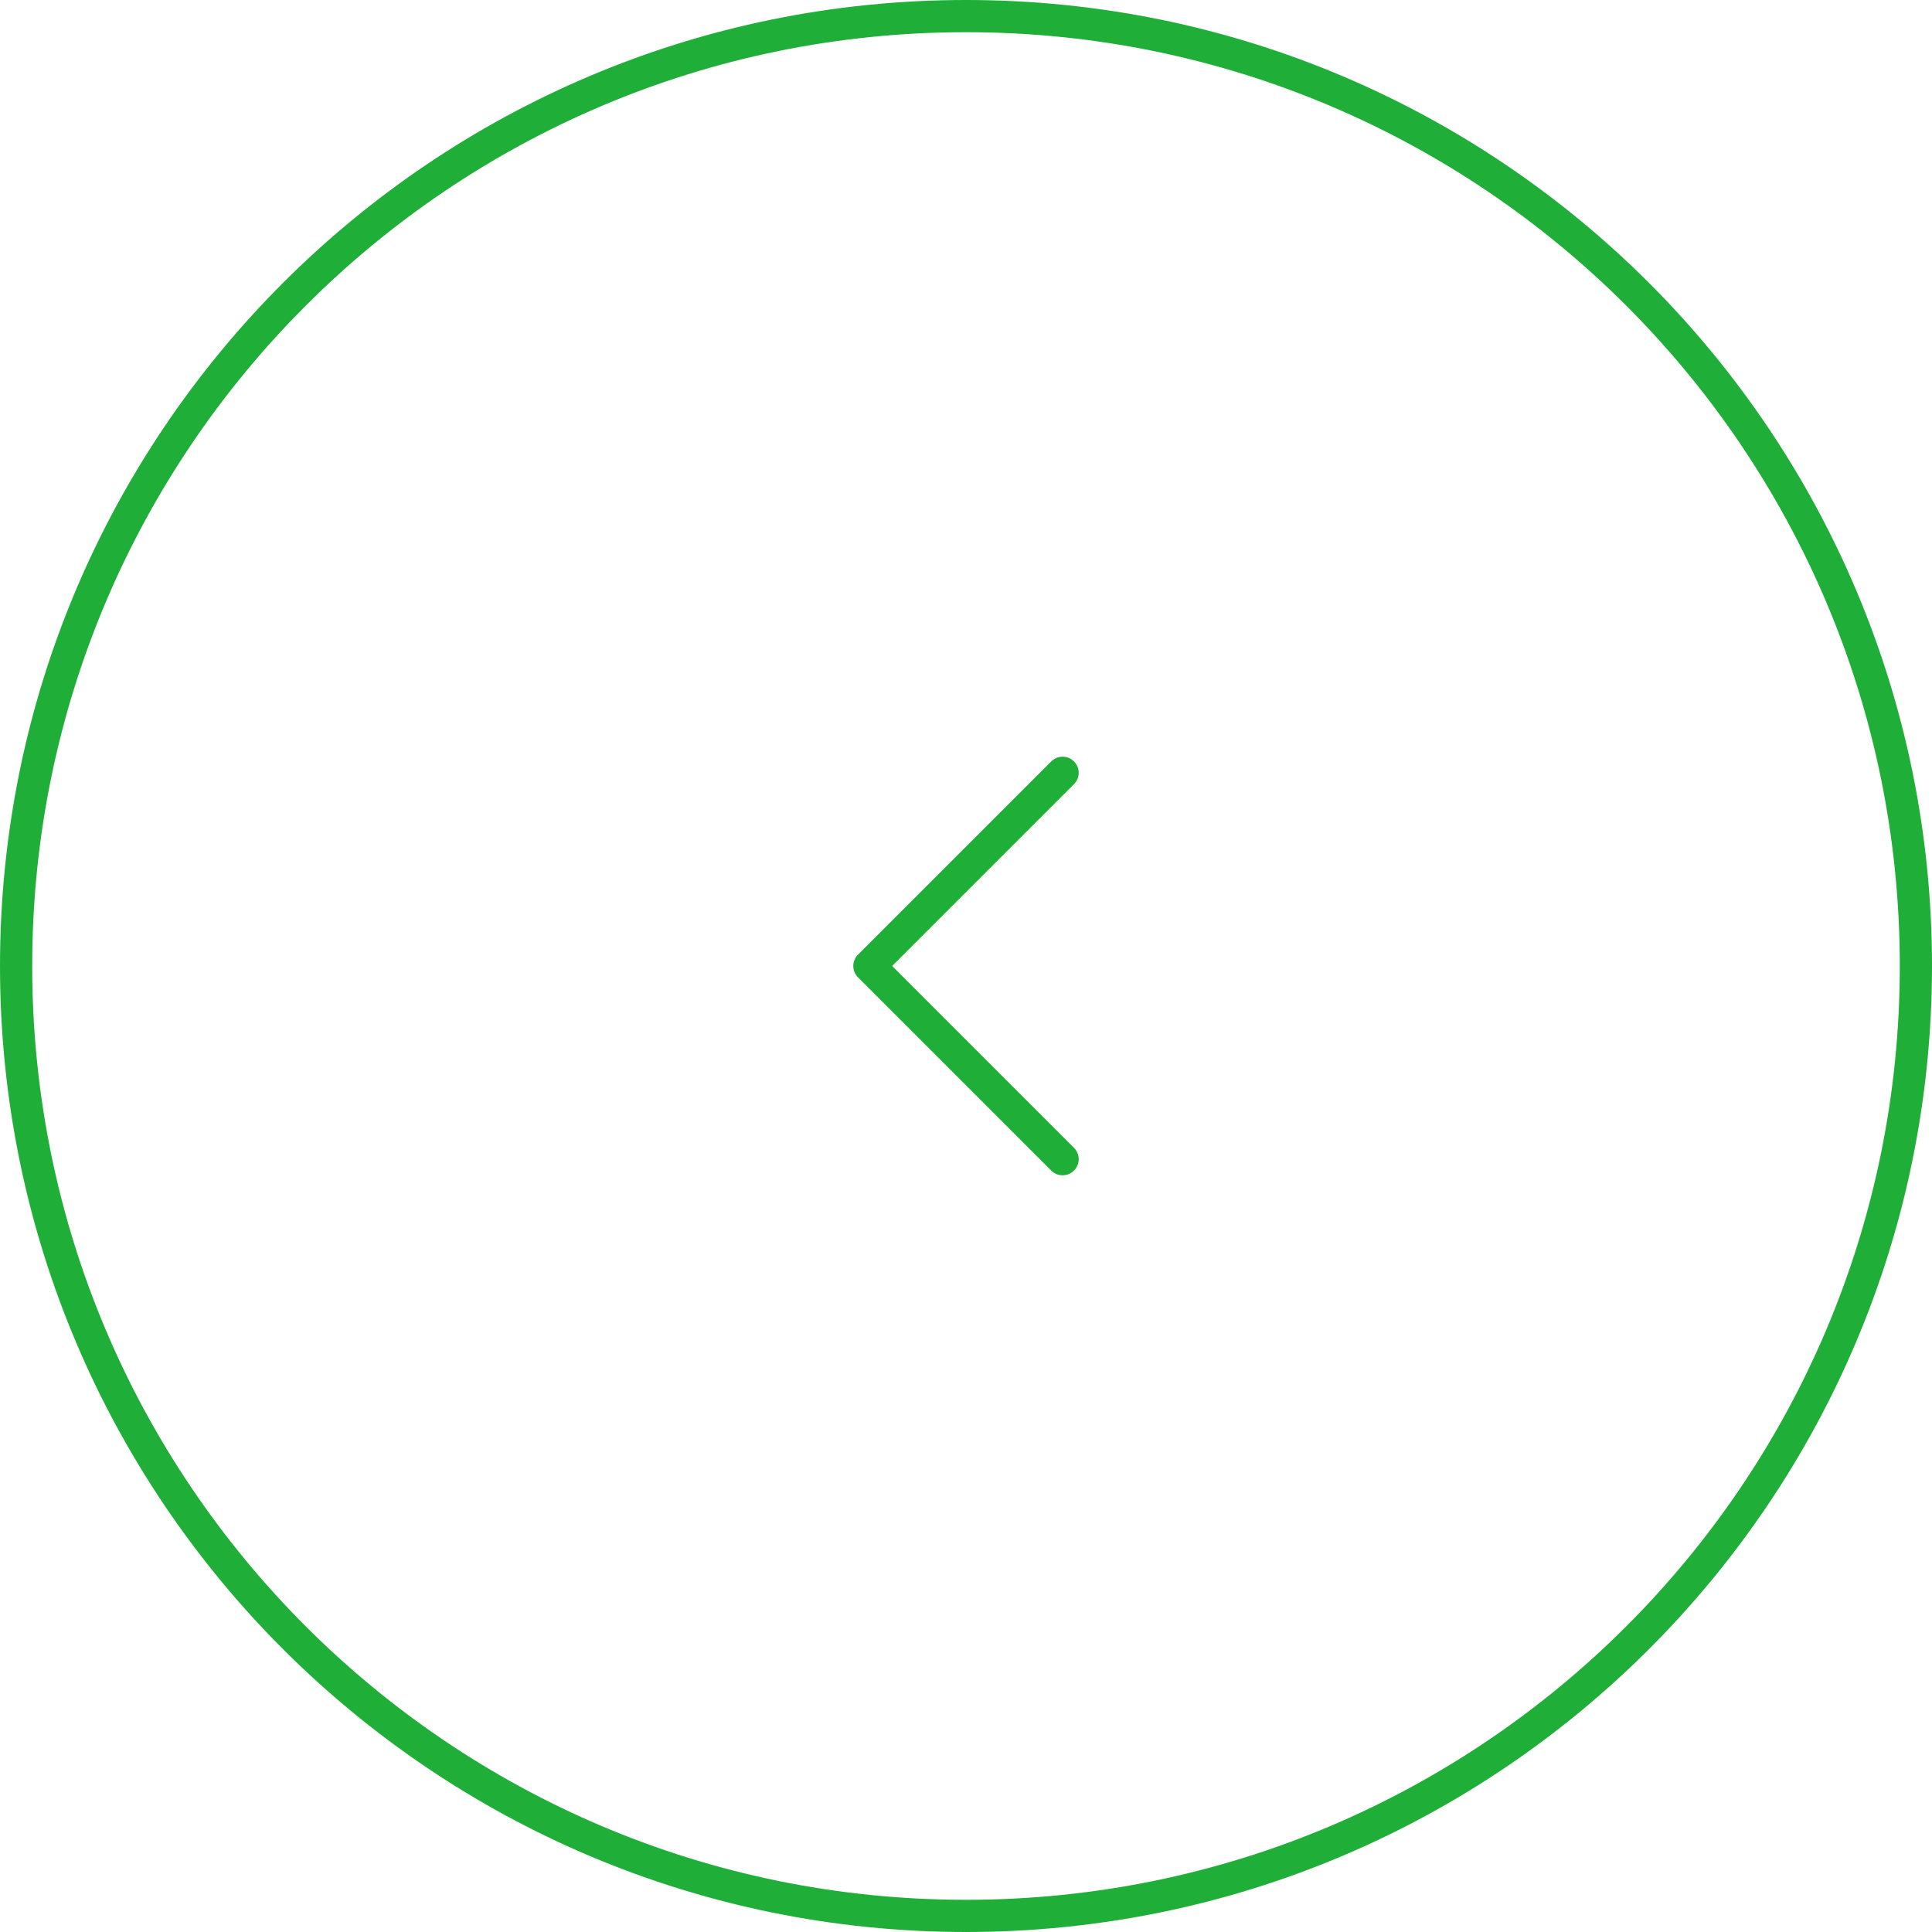 <?xml version="1.0" encoding="UTF-8"?> <svg xmlns="http://www.w3.org/2000/svg" width="240" height="240" viewBox="0 0 240 240" fill="none"> <path fill-rule="evenodd" clip-rule="evenodd" d="M120 236C184.065 236 236 184.065 236 120C236 55.935 184.065 4 120 4C55.935 4 4 55.935 4 120C4 184.065 55.935 236 120 236ZM120 240C186.274 240 240 186.274 240 120C240 53.726 186.274 0 120 0C53.726 0 0 53.726 0 120C0 186.274 53.726 240 120 240Z" fill="#1FAF38"></path> <path fill-rule="evenodd" clip-rule="evenodd" d="M133.414 94.586C132.633 93.805 131.367 93.805 130.586 94.586L106.586 118.586C105.805 119.367 105.805 120.633 106.586 121.414L130.586 145.414C131.367 146.195 132.633 146.195 133.414 145.414C134.195 144.633 134.195 143.367 133.414 142.586L110.828 120L133.414 97.414C134.195 96.633 134.195 95.367 133.414 94.586Z" fill="#1FAF38"></path> </svg> 